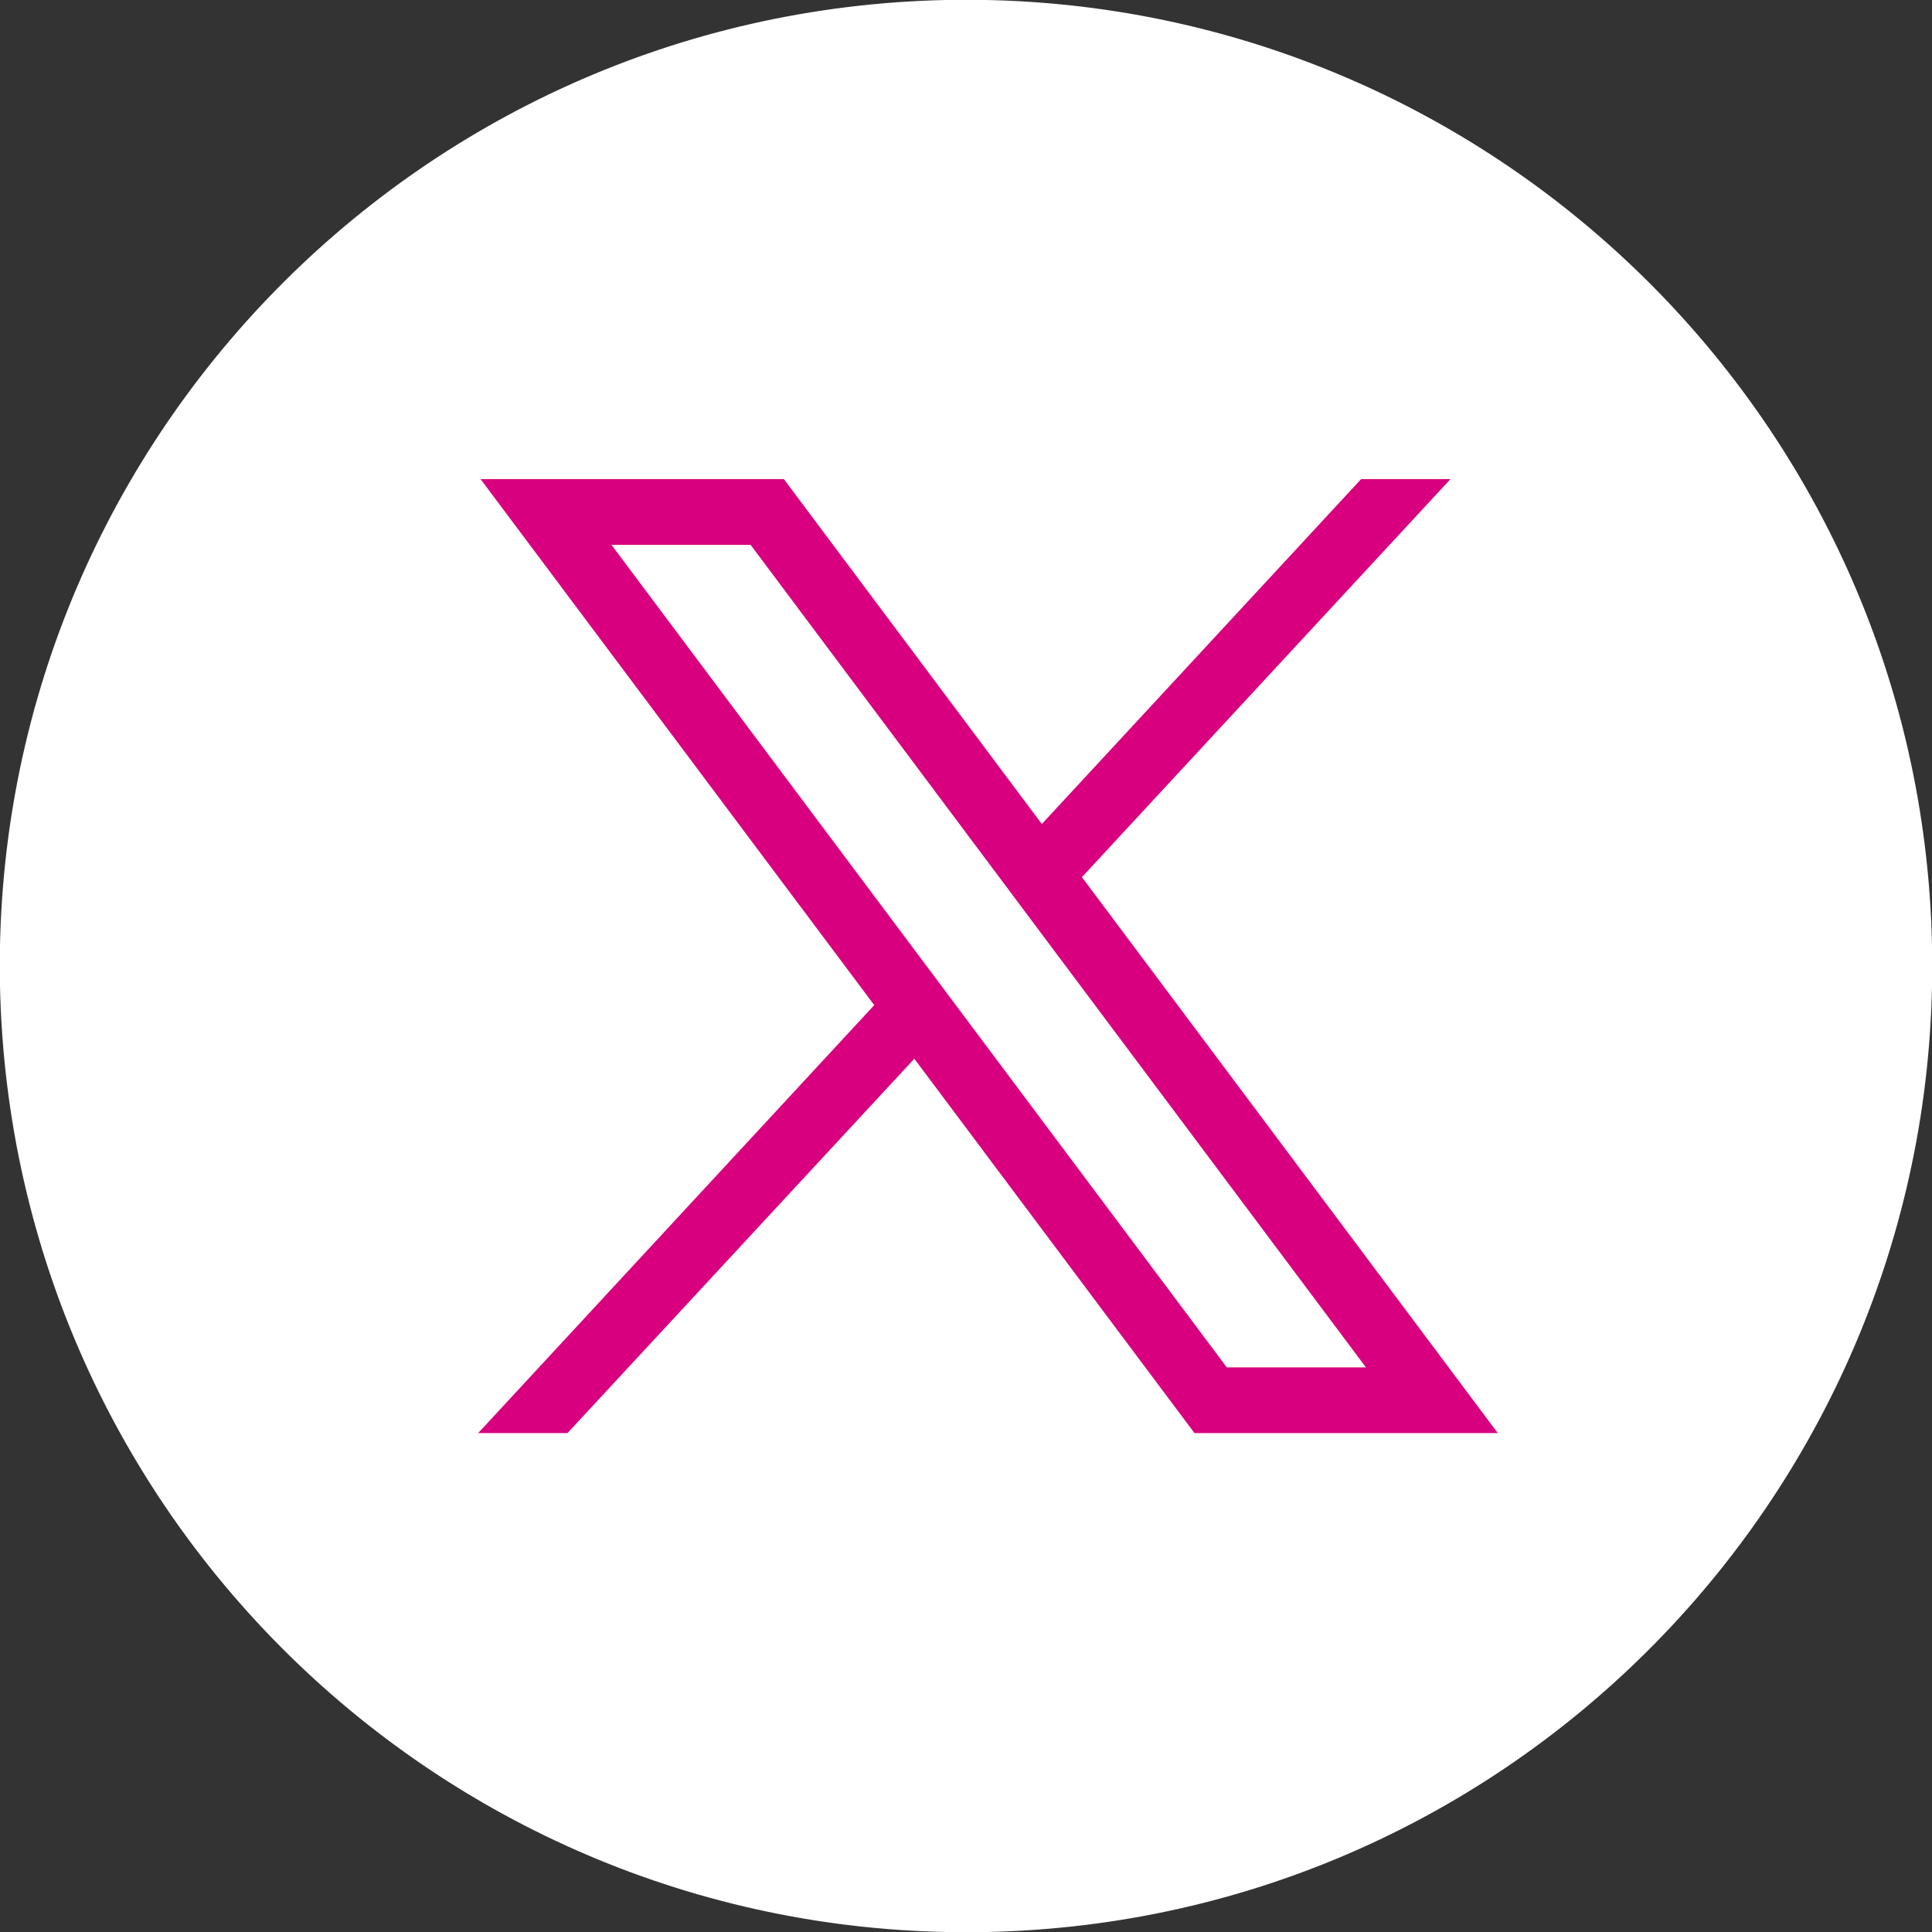 <?xml version="1.0" encoding="UTF-8"?><svg id="_レイヤー_2" xmlns="http://www.w3.org/2000/svg" viewBox="0 0 40 40"><rect x="0" y="0" width="40" height="40" fill="#333333" stroke="none"/><defs><style>.cls-1{fill:#fff;}.cls-1,.cls-2{stroke-width:0px;}.cls-2{fill:#d8007f;}</style></defs><g id="_レイヤー_1-2"><path class="cls-1" d="m40,19.58c.23,11.04-8.53,20.19-19.57,20.42C9.38,40.23.24,31.47,0,20.42-.23,9.38,8.53.24,19.58,0c11.04-.23,20.19,8.53,20.42,19.57"/><path class="cls-2" d="m28.18,9.92l-6.61,7.14-5.34-7.14h-6.28l8.15,10.89-8.2,8.86h1.85l7.18-7.75,5.8,7.75h6.28l-8.61-11.51,7.63-8.24h-1.85Zm-15.52,1.36h2.88l12.74,17.03h-2.88L12.66,11.28Z"/></g></svg>